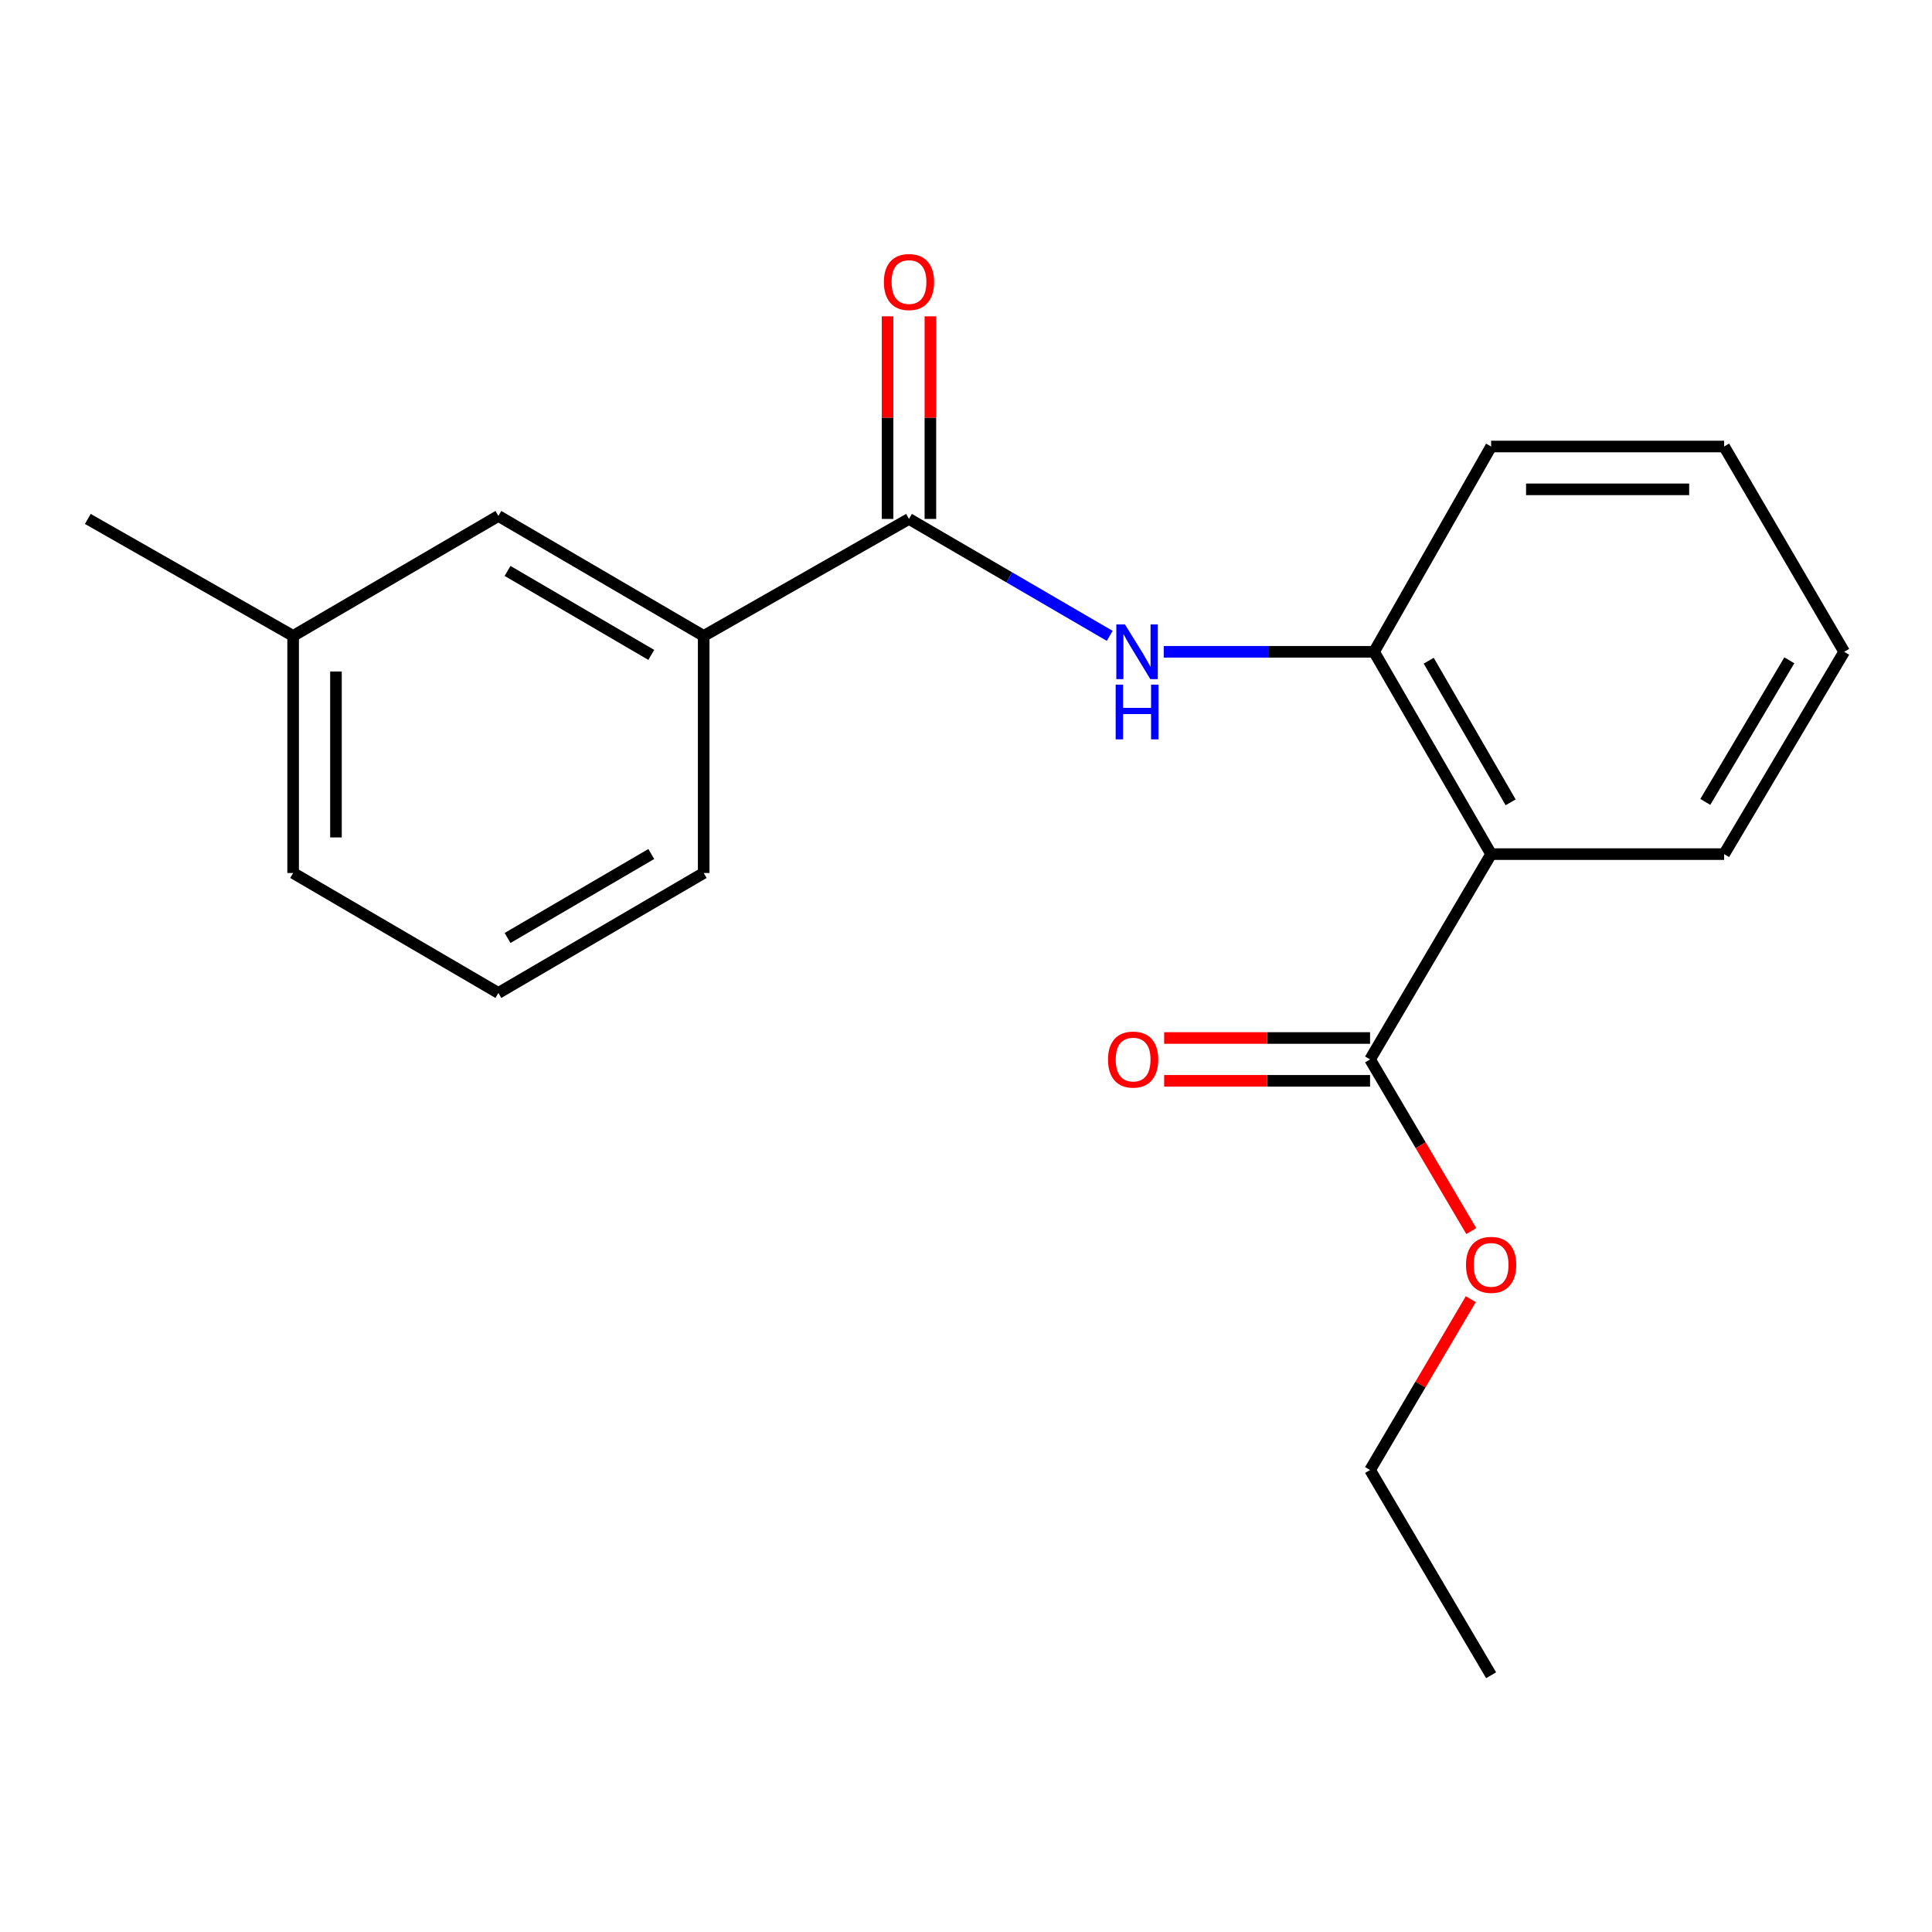 <?xml version='1.0' encoding='iso-8859-1'?>
<svg version='1.1' baseProfile='full'
              xmlns='http://www.w3.org/2000/svg'
                      xmlns:rdkit='http://www.rdkit.org/xml'
                      xmlns:xlink='http://www.w3.org/1999/xlink'
                  xml:space='preserve'
width='1000px' height='1000px' viewBox='0 0 1000 1000'>
<!-- END OF HEADER -->
<rect style='opacity:1.0;fill:#FFFFFF;stroke:none' width='1000' height='1000' x='0' y='0'> </rect>
<path class='bond-2' d='M 771.799,442.091 L 711.224,337.372' style='fill:none;fill-rule:evenodd;stroke:#000000;stroke-width:6px;stroke-linecap:butt;stroke-linejoin:miter;stroke-opacity:1' />
<path class='bond-2' d='M 781.903,415.282 L 739.501,341.979' style='fill:none;fill-rule:evenodd;stroke:#000000;stroke-width:6px;stroke-linecap:butt;stroke-linejoin:miter;stroke-opacity:1' />
<path class='bond-3' d='M 771.799,442.091 L 709.142,548.35' style='fill:none;fill-rule:evenodd;stroke:#000000;stroke-width:6px;stroke-linecap:butt;stroke-linejoin:miter;stroke-opacity:1' />
<path class='bond-10' d='M 771.799,442.091 L 892.406,442.091' style='fill:none;fill-rule:evenodd;stroke:#000000;stroke-width:6px;stroke-linecap:butt;stroke-linejoin:miter;stroke-opacity:1' />
<path class='bond-0' d='M 470.489,268.595 L 522.44,298.86' style='fill:none;fill-rule:evenodd;stroke:#000000;stroke-width:6px;stroke-linecap:butt;stroke-linejoin:miter;stroke-opacity:1' />
<path class='bond-0' d='M 522.44,298.86 L 574.391,329.126' style='fill:none;fill-rule:evenodd;stroke:#0000FF;stroke-width:6px;stroke-linecap:butt;stroke-linejoin:miter;stroke-opacity:1' />
<path class='bond-4' d='M 470.489,268.595 L 364.23,329.157' style='fill:none;fill-rule:evenodd;stroke:#000000;stroke-width:6px;stroke-linecap:butt;stroke-linejoin:miter;stroke-opacity:1' />
<path class='bond-5' d='M 481.574,268.595 L 481.574,216.163' style='fill:none;fill-rule:evenodd;stroke:#000000;stroke-width:6px;stroke-linecap:butt;stroke-linejoin:miter;stroke-opacity:1' />
<path class='bond-5' d='M 481.574,216.163 L 481.574,163.732' style='fill:none;fill-rule:evenodd;stroke:#FF0000;stroke-width:6px;stroke-linecap:butt;stroke-linejoin:miter;stroke-opacity:1' />
<path class='bond-5' d='M 459.403,268.595 L 459.403,216.163' style='fill:none;fill-rule:evenodd;stroke:#000000;stroke-width:6px;stroke-linecap:butt;stroke-linejoin:miter;stroke-opacity:1' />
<path class='bond-5' d='M 459.403,216.163 L 459.403,163.732' style='fill:none;fill-rule:evenodd;stroke:#FF0000;stroke-width:6px;stroke-linecap:butt;stroke-linejoin:miter;stroke-opacity:1' />
<path class='bond-1' d='M 602.354,337.372 L 656.789,337.372' style='fill:none;fill-rule:evenodd;stroke:#0000FF;stroke-width:6px;stroke-linecap:butt;stroke-linejoin:miter;stroke-opacity:1' />
<path class='bond-1' d='M 656.789,337.372 L 711.224,337.372' style='fill:none;fill-rule:evenodd;stroke:#000000;stroke-width:6px;stroke-linecap:butt;stroke-linejoin:miter;stroke-opacity:1' />
<path class='bond-11' d='M 711.224,337.372 L 771.799,231.114' style='fill:none;fill-rule:evenodd;stroke:#000000;stroke-width:6px;stroke-linecap:butt;stroke-linejoin:miter;stroke-opacity:1' />
<path class='bond-6' d='M 709.142,537.265 L 655.855,537.265' style='fill:none;fill-rule:evenodd;stroke:#000000;stroke-width:6px;stroke-linecap:butt;stroke-linejoin:miter;stroke-opacity:1' />
<path class='bond-6' d='M 655.855,537.265 L 602.568,537.265' style='fill:none;fill-rule:evenodd;stroke:#FF0000;stroke-width:6px;stroke-linecap:butt;stroke-linejoin:miter;stroke-opacity:1' />
<path class='bond-6' d='M 709.142,559.435 L 655.855,559.435' style='fill:none;fill-rule:evenodd;stroke:#000000;stroke-width:6px;stroke-linecap:butt;stroke-linejoin:miter;stroke-opacity:1' />
<path class='bond-6' d='M 655.855,559.435 L 602.568,559.435' style='fill:none;fill-rule:evenodd;stroke:#FF0000;stroke-width:6px;stroke-linecap:butt;stroke-linejoin:miter;stroke-opacity:1' />
<path class='bond-8' d='M 709.142,548.35 L 735.339,592.777' style='fill:none;fill-rule:evenodd;stroke:#000000;stroke-width:6px;stroke-linecap:butt;stroke-linejoin:miter;stroke-opacity:1' />
<path class='bond-8' d='M 735.339,592.777 L 761.536,637.204' style='fill:none;fill-rule:evenodd;stroke:#FF0000;stroke-width:6px;stroke-linecap:butt;stroke-linejoin:miter;stroke-opacity:1' />
<path class='bond-7' d='M 364.23,329.157 L 257.959,267.055' style='fill:none;fill-rule:evenodd;stroke:#000000;stroke-width:6px;stroke-linecap:butt;stroke-linejoin:miter;stroke-opacity:1' />
<path class='bond-7' d='M 337.103,338.983 L 262.714,295.512' style='fill:none;fill-rule:evenodd;stroke:#000000;stroke-width:6px;stroke-linecap:butt;stroke-linejoin:miter;stroke-opacity:1' />
<path class='bond-12' d='M 364.23,329.157 L 364.23,451.859' style='fill:none;fill-rule:evenodd;stroke:#000000;stroke-width:6px;stroke-linecap:butt;stroke-linejoin:miter;stroke-opacity:1' />
<path class='bond-9' d='M 257.959,267.055 L 151.725,329.157' style='fill:none;fill-rule:evenodd;stroke:#000000;stroke-width:6px;stroke-linecap:butt;stroke-linejoin:miter;stroke-opacity:1' />
<path class='bond-15' d='M 761.277,672.452 L 735.209,716.66' style='fill:none;fill-rule:evenodd;stroke:#FF0000;stroke-width:6px;stroke-linecap:butt;stroke-linejoin:miter;stroke-opacity:1' />
<path class='bond-15' d='M 735.209,716.66 L 709.142,760.867' style='fill:none;fill-rule:evenodd;stroke:#000000;stroke-width:6px;stroke-linecap:butt;stroke-linejoin:miter;stroke-opacity:1' />
<path class='bond-16' d='M 151.725,329.157 L 45.455,268.595' style='fill:none;fill-rule:evenodd;stroke:#000000;stroke-width:6px;stroke-linecap:butt;stroke-linejoin:miter;stroke-opacity:1' />
<path class='bond-21' d='M 151.725,329.157 L 151.725,451.859' style='fill:none;fill-rule:evenodd;stroke:#000000;stroke-width:6px;stroke-linecap:butt;stroke-linejoin:miter;stroke-opacity:1' />
<path class='bond-21' d='M 173.896,347.562 L 173.896,433.453' style='fill:none;fill-rule:evenodd;stroke:#000000;stroke-width:6px;stroke-linecap:butt;stroke-linejoin:miter;stroke-opacity:1' />
<path class='bond-17' d='M 892.406,442.091 L 954.545,337.372' style='fill:none;fill-rule:evenodd;stroke:#000000;stroke-width:6px;stroke-linecap:butt;stroke-linejoin:miter;stroke-opacity:1' />
<path class='bond-17' d='M 882.661,415.07 L 926.158,341.766' style='fill:none;fill-rule:evenodd;stroke:#000000;stroke-width:6px;stroke-linecap:butt;stroke-linejoin:miter;stroke-opacity:1' />
<path class='bond-20' d='M 771.799,231.114 L 892.406,231.114' style='fill:none;fill-rule:evenodd;stroke:#000000;stroke-width:6px;stroke-linecap:butt;stroke-linejoin:miter;stroke-opacity:1' />
<path class='bond-20' d='M 789.89,253.285 L 874.315,253.285' style='fill:none;fill-rule:evenodd;stroke:#000000;stroke-width:6px;stroke-linecap:butt;stroke-linejoin:miter;stroke-opacity:1' />
<path class='bond-13' d='M 364.23,451.859 L 257.959,513.949' style='fill:none;fill-rule:evenodd;stroke:#000000;stroke-width:6px;stroke-linecap:butt;stroke-linejoin:miter;stroke-opacity:1' />
<path class='bond-13' d='M 337.105,442.029 L 262.716,485.492' style='fill:none;fill-rule:evenodd;stroke:#000000;stroke-width:6px;stroke-linecap:butt;stroke-linejoin:miter;stroke-opacity:1' />
<path class='bond-14' d='M 257.959,513.949 L 151.725,451.859' style='fill:none;fill-rule:evenodd;stroke:#000000;stroke-width:6px;stroke-linecap:butt;stroke-linejoin:miter;stroke-opacity:1' />
<path class='bond-19' d='M 709.142,760.867 L 771.799,867.113' style='fill:none;fill-rule:evenodd;stroke:#000000;stroke-width:6px;stroke-linecap:butt;stroke-linejoin:miter;stroke-opacity:1' />
<path class='bond-18' d='M 954.545,337.372 L 892.406,231.114' style='fill:none;fill-rule:evenodd;stroke:#000000;stroke-width:6px;stroke-linecap:butt;stroke-linejoin:miter;stroke-opacity:1' />
<path  class='atom-2' d='M 582.287 323.212
L 591.567 338.212
Q 592.487 339.692, 593.967 342.372
Q 595.447 345.052, 595.527 345.212
L 595.527 323.212
L 599.287 323.212
L 599.287 351.532
L 595.407 351.532
L 585.447 335.132
Q 584.287 333.212, 583.047 331.012
Q 581.847 328.812, 581.487 328.132
L 581.487 351.532
L 577.807 351.532
L 577.807 323.212
L 582.287 323.212
' fill='#0000FF'/>
<path  class='atom-2' d='M 577.467 354.364
L 581.307 354.364
L 581.307 366.404
L 595.787 366.404
L 595.787 354.364
L 599.627 354.364
L 599.627 382.684
L 595.787 382.684
L 595.787 369.604
L 581.307 369.604
L 581.307 382.684
L 577.467 382.684
L 577.467 354.364
' fill='#0000FF'/>
<path  class='atom-6' d='M 457.489 145.985
Q 457.489 139.185, 460.849 135.385
Q 464.209 131.585, 470.489 131.585
Q 476.769 131.585, 480.129 135.385
Q 483.489 139.185, 483.489 145.985
Q 483.489 152.865, 480.089 156.785
Q 476.689 160.665, 470.489 160.665
Q 464.249 160.665, 460.849 156.785
Q 457.489 152.905, 457.489 145.985
M 470.489 157.465
Q 474.809 157.465, 477.129 154.585
Q 479.489 151.665, 479.489 145.985
Q 479.489 140.425, 477.129 137.625
Q 474.809 134.785, 470.489 134.785
Q 466.169 134.785, 463.809 137.585
Q 461.489 140.385, 461.489 145.985
Q 461.489 151.705, 463.809 154.585
Q 466.169 157.465, 470.489 157.465
' fill='#FF0000'/>
<path  class='atom-7' d='M 573.502 548.43
Q 573.502 541.63, 576.862 537.83
Q 580.222 534.03, 586.502 534.03
Q 592.782 534.03, 596.142 537.83
Q 599.502 541.63, 599.502 548.43
Q 599.502 555.31, 596.102 559.23
Q 592.702 563.11, 586.502 563.11
Q 580.262 563.11, 576.862 559.23
Q 573.502 555.35, 573.502 548.43
M 586.502 559.91
Q 590.822 559.91, 593.142 557.03
Q 595.502 554.11, 595.502 548.43
Q 595.502 542.87, 593.142 540.07
Q 590.822 537.23, 586.502 537.23
Q 582.182 537.23, 579.822 540.03
Q 577.502 542.83, 577.502 548.43
Q 577.502 554.15, 579.822 557.03
Q 582.182 559.91, 586.502 559.91
' fill='#FF0000'/>
<path  class='atom-9' d='M 758.799 654.688
Q 758.799 647.888, 762.159 644.088
Q 765.519 640.288, 771.799 640.288
Q 778.079 640.288, 781.439 644.088
Q 784.799 647.888, 784.799 654.688
Q 784.799 661.568, 781.399 665.488
Q 777.999 669.368, 771.799 669.368
Q 765.559 669.368, 762.159 665.488
Q 758.799 661.608, 758.799 654.688
M 771.799 666.168
Q 776.119 666.168, 778.439 663.288
Q 780.799 660.368, 780.799 654.688
Q 780.799 649.128, 778.439 646.328
Q 776.119 643.488, 771.799 643.488
Q 767.479 643.488, 765.119 646.288
Q 762.799 649.088, 762.799 654.688
Q 762.799 660.408, 765.119 663.288
Q 767.479 666.168, 771.799 666.168
' fill='#FF0000'/>
</svg>

